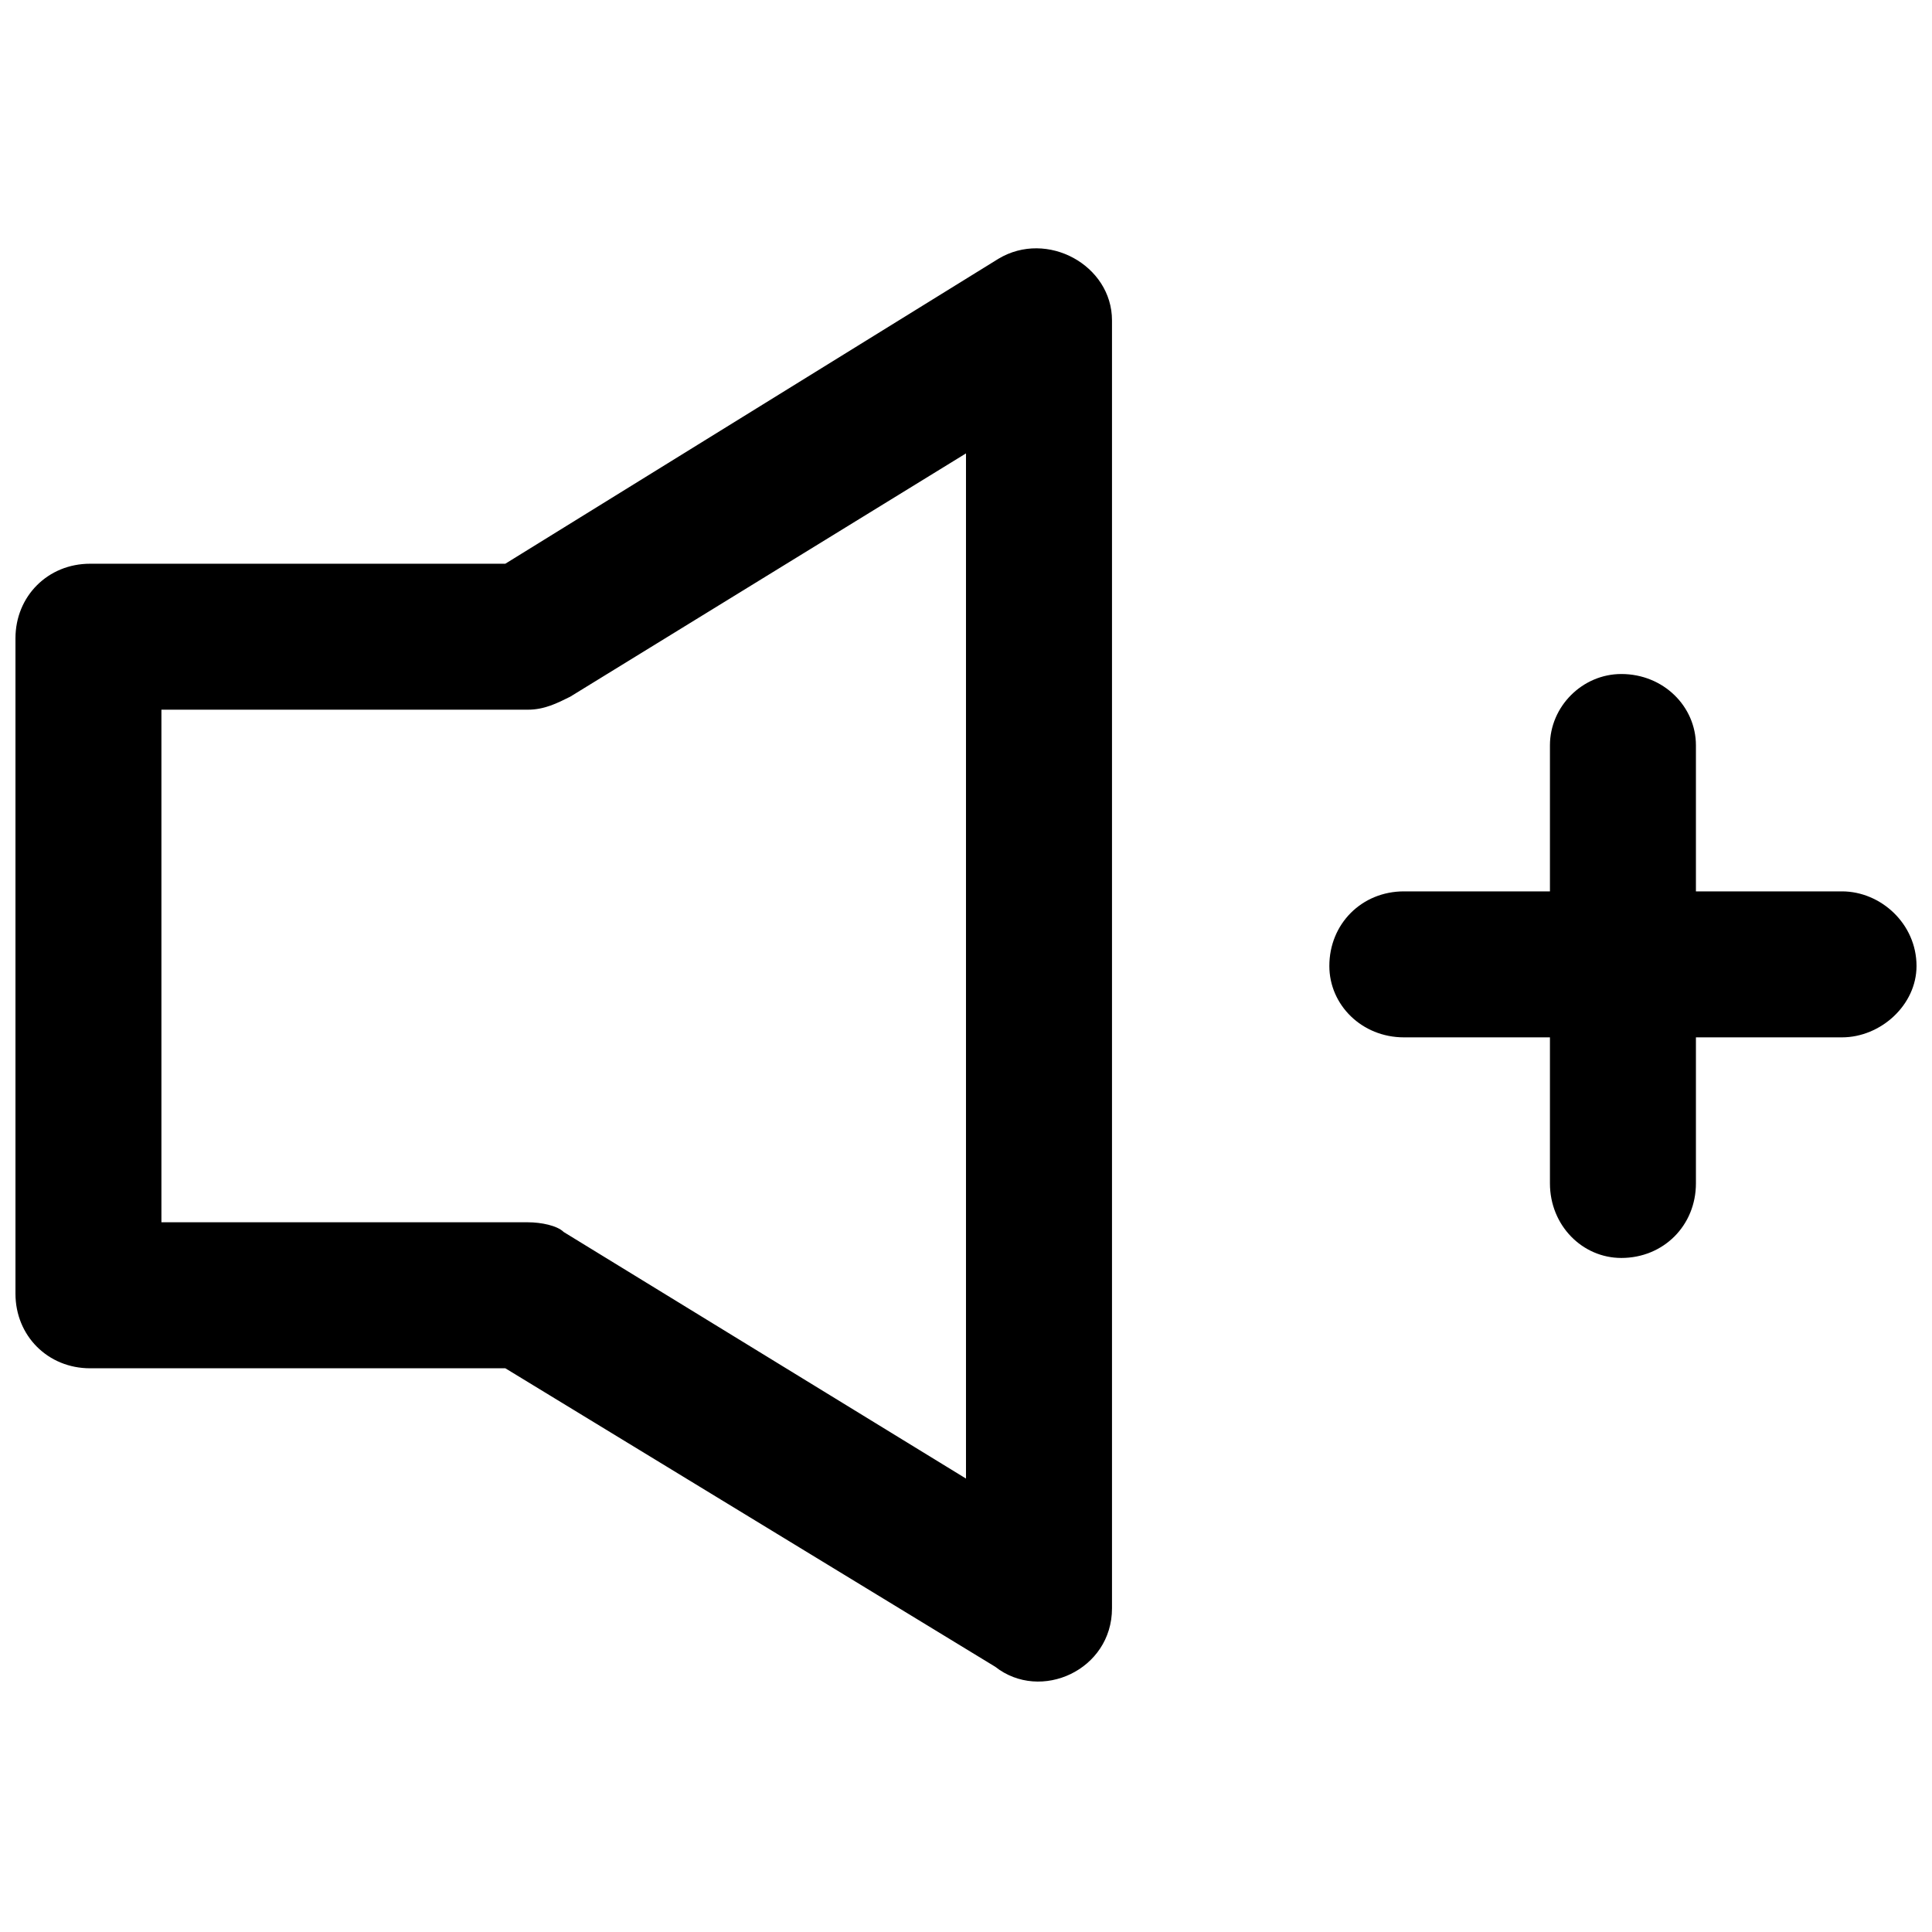 <?xml version="1.0" encoding="UTF-8"?>
<!-- Uploaded to: ICON Repo, www.iconrepo.com, Generator: ICON Repo Mixer Tools -->
<svg width="800px" height="800px" version="1.1" viewBox="144 144 512 512" xmlns="http://www.w3.org/2000/svg">
 <defs>
  <clipPath id="a">
   <path d="m148.09 209h503.81v381h-503.81z"/>
  </clipPath>
 </defs>
 <g clip-path="url(#a)">
  <path d="m167.87 293.39h110.05l130.68-80.816c12.895-7.738 30.09 1.719 30.09 16.336v341.32c0 16.336-18.914 24.934-30.949 15.477l-129.82-79.098h-110.05c-11.176 0-19.773-8.598-19.773-19.773v-173.67c0-11.176 8.598-19.773 19.773-19.773zm386.88 48.145c0-10.316 8.598-18.914 18.914-18.914 11.176 0 19.773 8.598 19.773 18.914v38.688h38.688c10.316 0 19.773 8.598 19.773 19.773 0 10.316-9.457 18.914-19.773 18.914h-38.688v38.688c0 11.176-8.598 19.773-19.773 19.773-10.316 0-18.914-8.598-18.914-19.773v-38.688h-38.688c-11.176 0-19.773-8.598-19.773-18.914 0-11.176 8.598-19.773 19.773-19.773h38.688zm-270.82-9.457h-97.152v135.84h97.152c3.438 0 7.738 0.859 9.457 2.578l106.61 65.34v-271.68l-104.89 64.48c-3.438 1.719-6.879 3.438-11.176 3.438z"/>
 </g>
</svg>